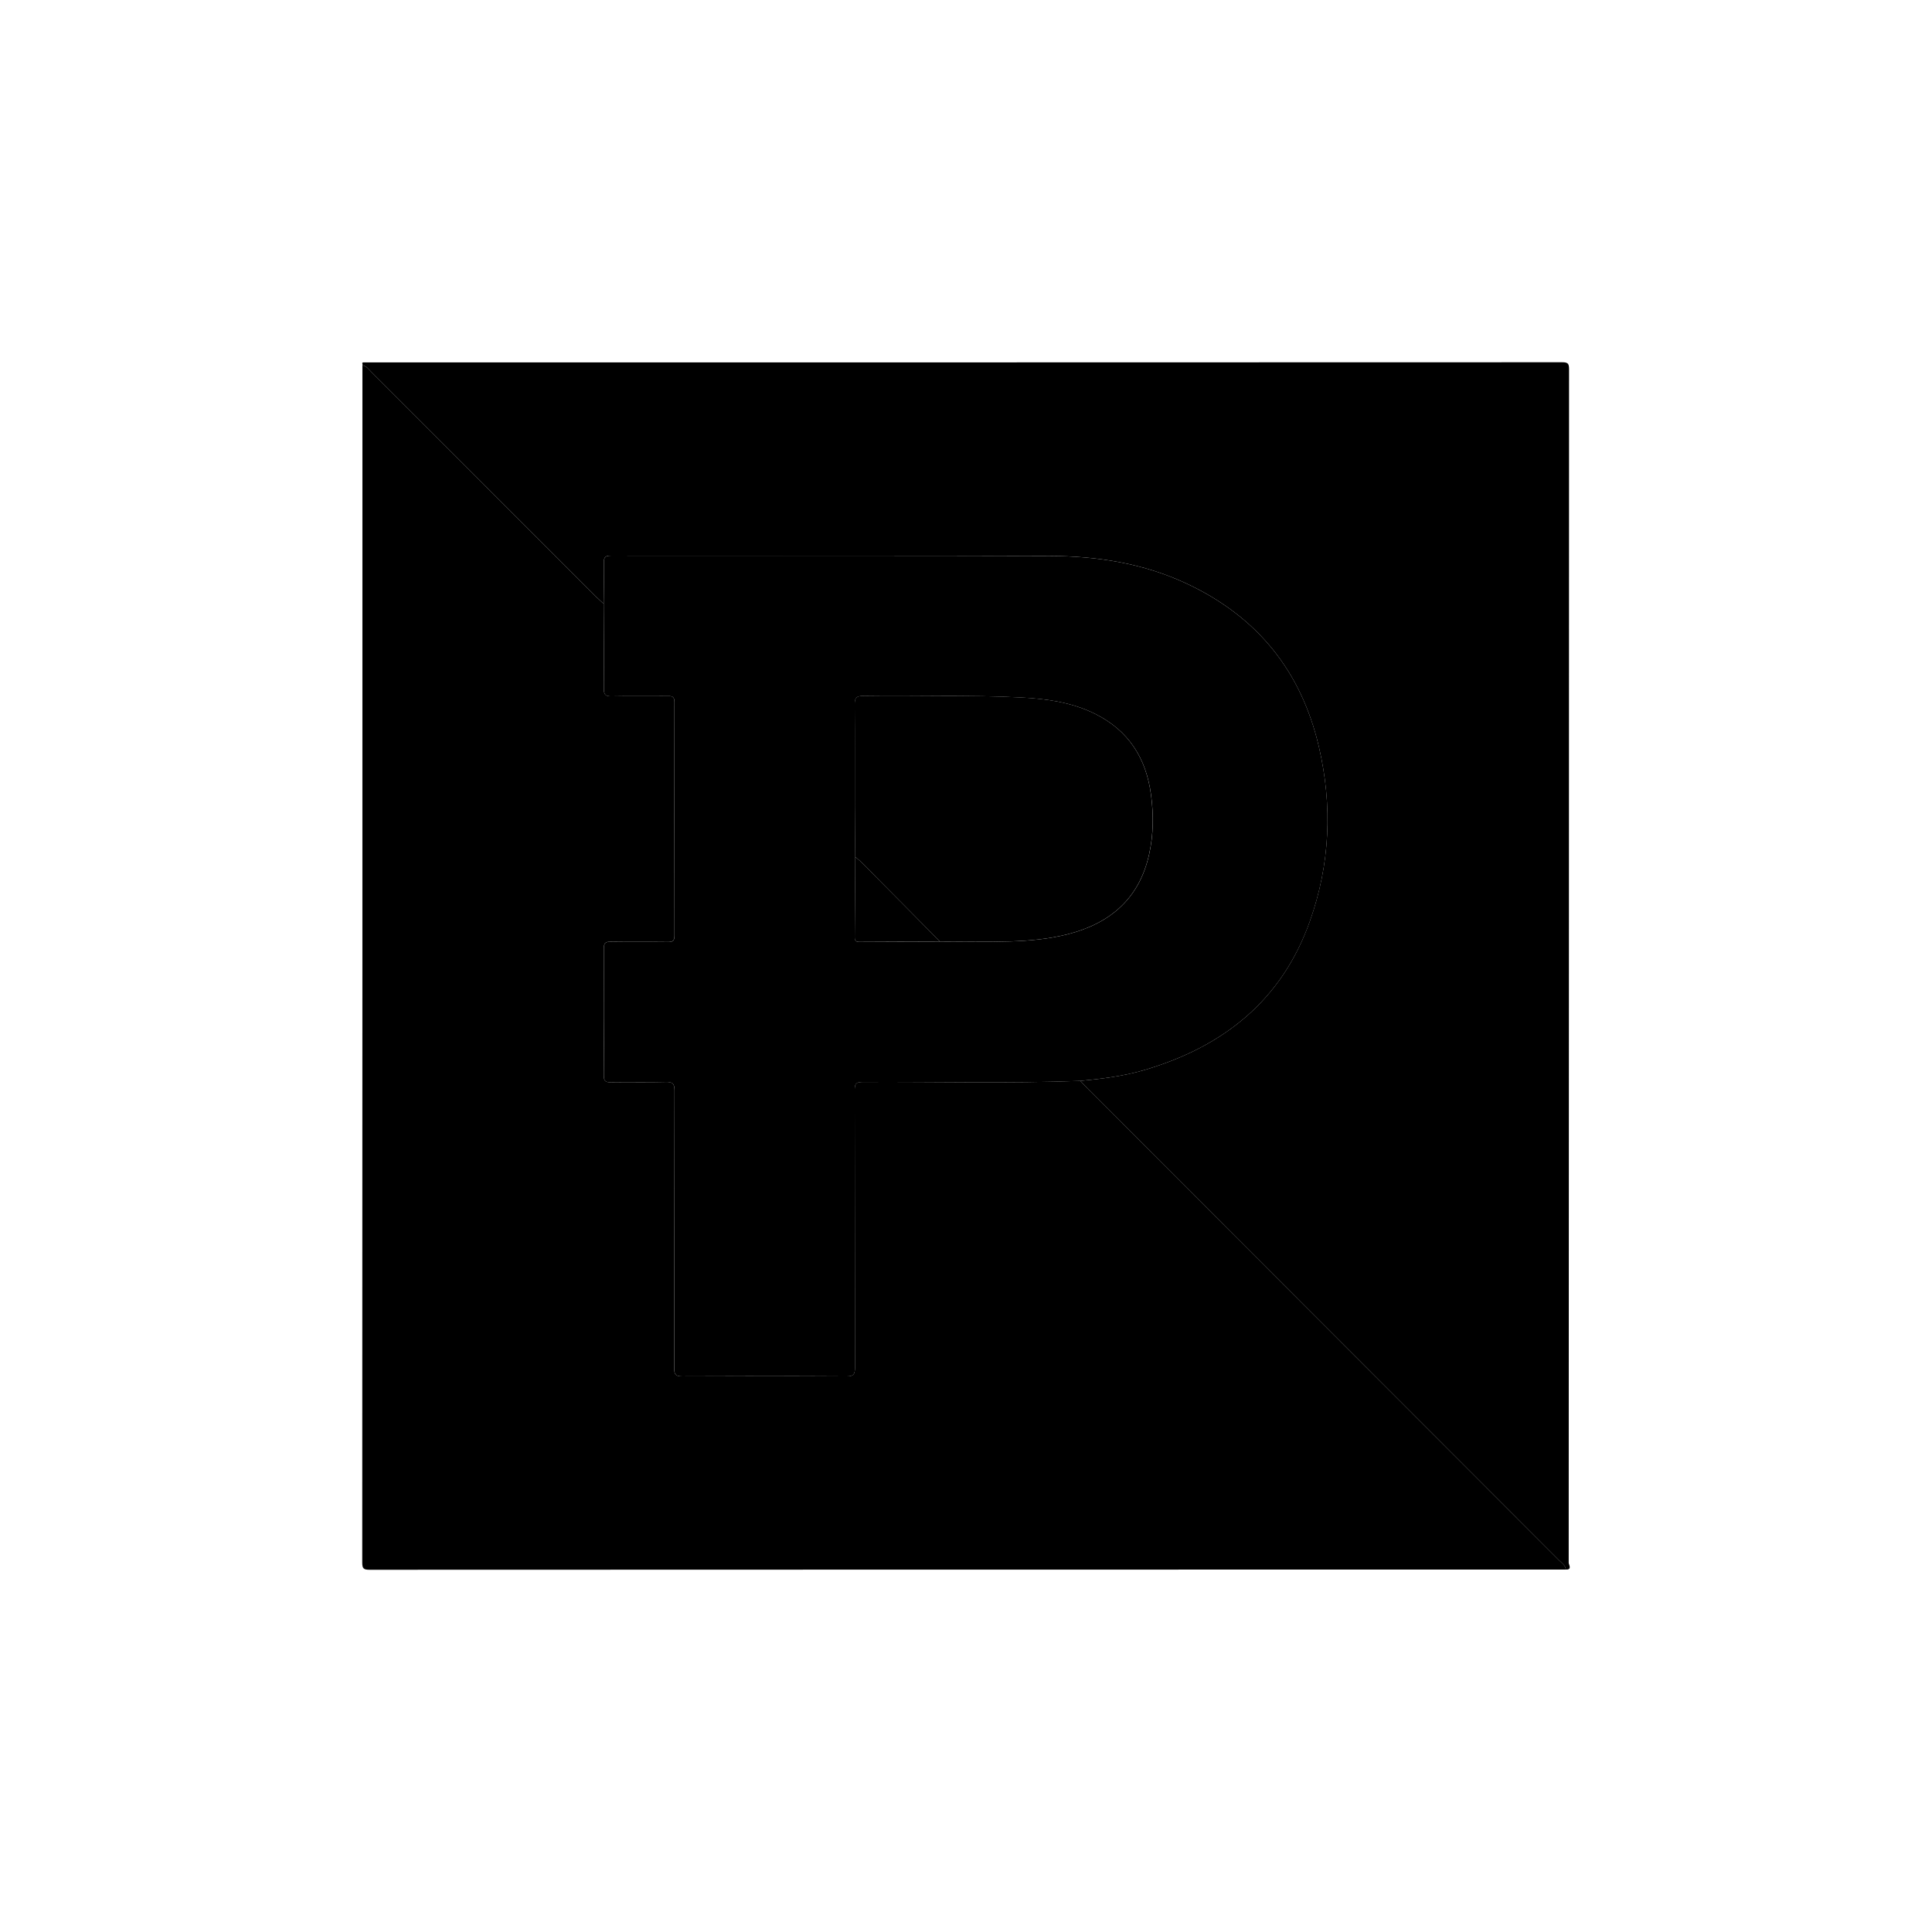 <svg xmlns="http://www.w3.org/2000/svg" width="64" height="64" viewBox="0 0 64 64" fill="none"><g clip-path="url(#clip0_1383_2880)"><path d="M19.998 20.001C19.913 19.921 19.825 19.845 19.742 19.763C17.262 17.282 14.782 14.801 12.301 12.321C12.215 12.235 12.145 12.122 12.007 12.104C12.027 12.073 11.958 11.998 12.056 12.004C12.114 12.008 12.173 12.004 12.231 12.004C25.403 12.005 38.576 12.005 51.748 12C51.936 12 51.977 12.042 51.977 12.229C51.972 25.409 51.973 38.589 51.965 51.769C51.965 51.833 52.089 52 51.873 51.994C51.852 51.846 51.73 51.773 51.639 51.681C46.436 46.473 41.232 41.266 36.028 36.059C35.946 35.977 35.868 35.89 35.788 35.806C36.509 35.737 37.227 35.647 37.924 35.441C40.525 34.67 42.459 33.141 43.389 30.52C44.061 28.631 44.146 26.699 43.691 24.744C43.105 22.227 41.644 20.424 39.303 19.329C37.864 18.656 36.333 18.421 34.767 18.416C29.923 18.401 25.079 18.412 20.234 18.406C20.037 18.406 20 18.473 20.003 18.651C20.012 19.1 20 19.55 19.997 19.999" fill="#8BA532" style="fill:#8BA532;fill:color(display-p3 0.545 0.647 0.196);fill-opacity:1;"></path><path d="M51.872 51.994C38.662 51.994 25.452 51.994 12.242 52C12.04 52 12 51.959 12 51.757C12.006 38.539 12.006 25.322 12.006 12.104C12.144 12.121 12.214 12.234 12.301 12.32C14.781 14.801 17.261 17.282 19.741 19.763C19.823 19.845 19.912 19.921 19.997 20.001C20.001 20.933 20.01 21.866 20.002 22.799C20.001 23 20.045 23.07 20.259 23.065C20.883 23.051 21.507 23.065 22.131 23.057C22.296 23.054 22.342 23.104 22.342 23.268C22.337 25.841 22.337 28.415 22.343 30.989C22.343 31.174 22.278 31.205 22.114 31.203C21.49 31.194 20.865 31.206 20.241 31.195C20.058 31.191 20.001 31.233 20.002 31.426C20.012 32.825 20.012 34.224 20.002 35.624C20.001 35.822 20.066 35.855 20.244 35.852C20.843 35.842 21.443 35.859 22.042 35.842C22.275 35.835 22.346 35.886 22.345 36.136C22.336 39.201 22.341 42.266 22.334 45.332C22.334 45.54 22.39 45.593 22.597 45.592C24.412 45.583 26.227 45.582 28.041 45.593C28.283 45.595 28.323 45.514 28.322 45.298C28.316 42.233 28.32 39.168 28.313 36.103C28.313 35.895 28.365 35.843 28.573 35.842C30.978 35.828 33.384 35.896 35.788 35.805C35.868 35.89 35.946 35.976 36.029 36.059C41.232 41.266 46.436 46.472 51.639 51.68C51.731 51.772 51.853 51.846 51.873 51.993" fill="#5E8323" style="fill:#5E8323;fill:color(display-p3 0.369 0.514 0.137);fill-opacity:1;"></path><path d="M19.998 20.001C20.002 19.551 20.012 19.101 20.004 18.652C20.001 18.474 20.038 18.407 20.235 18.407C25.08 18.413 29.924 18.401 34.769 18.417C36.334 18.422 37.865 18.656 39.304 19.33C41.645 20.425 43.107 22.228 43.692 24.744C44.147 26.699 44.062 28.631 43.391 30.521C42.46 33.141 40.526 34.67 37.925 35.441C37.229 35.648 36.51 35.737 35.789 35.806C33.385 35.897 30.979 35.83 28.574 35.843C28.366 35.845 28.313 35.896 28.314 36.104C28.321 39.169 28.317 42.234 28.323 45.3C28.323 45.516 28.284 45.596 28.042 45.594C26.228 45.583 24.412 45.584 22.598 45.593C22.392 45.594 22.335 45.541 22.335 45.333C22.342 42.267 22.337 39.202 22.346 36.137C22.347 35.888 22.276 35.837 22.043 35.843C21.444 35.861 20.844 35.843 20.244 35.853C20.067 35.856 20.002 35.823 20.003 35.625C20.013 34.226 20.012 32.826 20.003 31.427C20.002 31.234 20.059 31.192 20.242 31.196C20.866 31.207 21.491 31.195 22.115 31.204C22.279 31.206 22.345 31.176 22.344 30.99C22.338 28.416 22.338 25.843 22.343 23.269C22.343 23.105 22.297 23.055 22.133 23.058C21.508 23.066 20.884 23.052 20.259 23.066C20.046 23.072 20.002 23.001 20.003 22.8C20.011 21.867 20.002 20.935 19.998 20.002M28.332 28.388C28.327 29.276 28.325 30.164 28.316 31.051C28.315 31.176 28.365 31.203 28.478 31.202C29.366 31.197 30.253 31.195 31.141 31.193C31.915 31.192 32.69 31.21 33.463 31.186C34.103 31.166 34.742 31.107 35.366 30.949C36.782 30.59 37.746 29.762 38.069 28.294C38.212 27.647 38.218 26.988 38.131 26.332C37.971 25.119 37.388 24.198 36.271 23.644C35.507 23.266 34.685 23.152 33.853 23.107C32.098 23.01 30.341 23.085 28.585 23.056C28.351 23.052 28.314 23.136 28.315 23.342C28.324 24.458 28.317 25.574 28.32 26.691C28.321 27.257 28.328 27.822 28.332 28.388" fill="#FEFEFD" style="fill:#FEFEFD;fill:color(display-p3 0.996 0.996 0.992);fill-opacity:1;"></path><path d="M28.33 28.387C28.325 27.821 28.318 27.256 28.317 26.69C28.315 25.574 28.321 24.457 28.313 23.341C28.311 23.135 28.349 23.051 28.583 23.055C30.339 23.084 32.096 23.009 33.85 23.105C34.683 23.151 35.505 23.265 36.268 23.643C37.386 24.197 37.969 25.118 38.129 26.331C38.215 26.987 38.21 27.646 38.067 28.293C37.744 29.761 36.78 30.589 35.363 30.948C34.74 31.106 34.1 31.165 33.461 31.185C32.687 31.209 31.913 31.191 31.139 31.192C30.435 30.48 29.733 29.766 29.026 29.058C28.799 28.829 28.587 28.584 28.329 28.387" fill="#8CA632" style="fill:#8CA632;fill:color(display-p3 0.549 0.651 0.196);fill-opacity:1;"></path><path d="M28.33 28.387C28.588 28.584 28.799 28.83 29.027 29.058C29.734 29.766 30.436 30.48 31.14 31.192C30.252 31.194 29.364 31.195 28.477 31.201C28.364 31.202 28.313 31.175 28.314 31.05C28.323 30.163 28.325 29.275 28.33 28.387Z" fill="#5E8223" style="fill:#5E8223;fill:color(display-p3 0.369 0.51 0.137);fill-opacity:1;"></path></g><defs><clipPath id="clip0_1383_2880"><rect width="40" height="40" fill="white" style="fill:white;fill-opacity:1;" transform="translate(12 12)"></rect></clipPath></defs></svg>